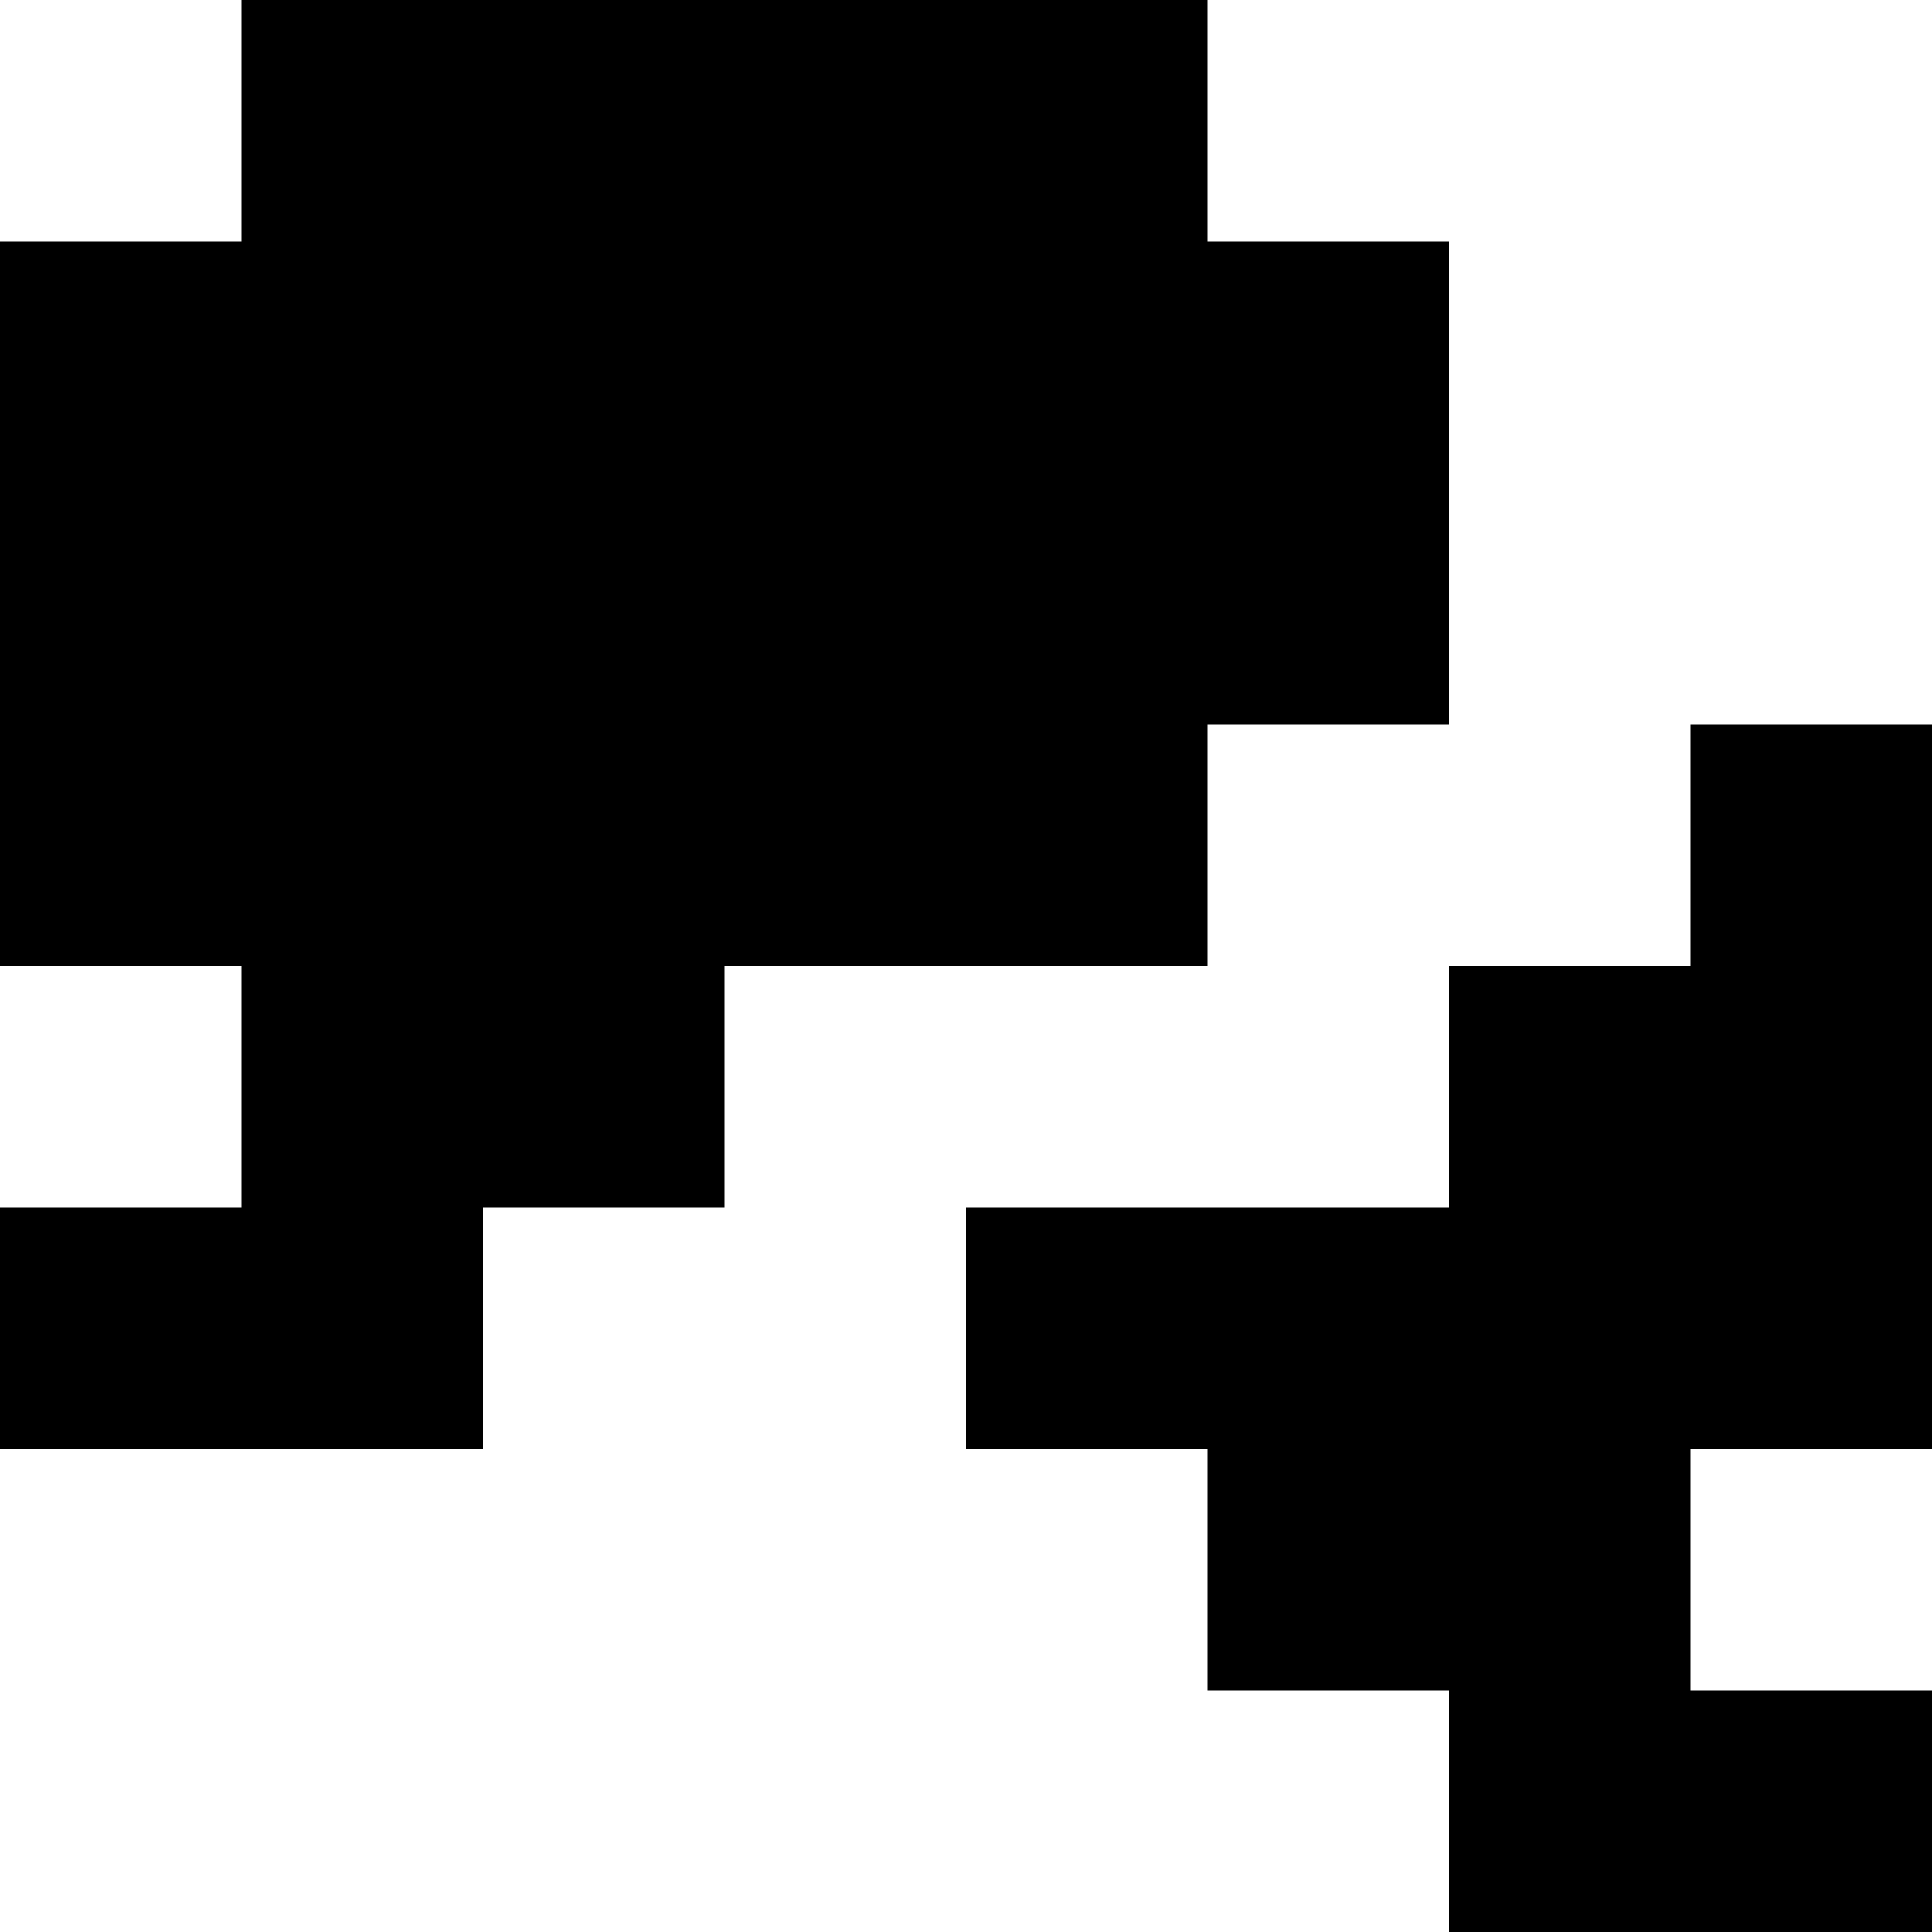 <svg fill="none" height="16" viewBox="0 0 16 16" width="16" xmlns="http://www.w3.org/2000/svg" xmlns:xlink="http://www.w3.org/1999/xlink"><clipPath id="a"><path d="m0 0h16v16h-16z"/></clipPath><g clip-path="url(#a)" fill="currentColor"><path d="m12 2h-2v-2h-8v2h-2v6h2v2h-2v2h4v-2h2v-2h4v-2h2z"/><path d="m8 12v-2h4v-2h2v-2h2v6h-2v2h2v2h-4v-2h-2v-2z"/></g></svg>